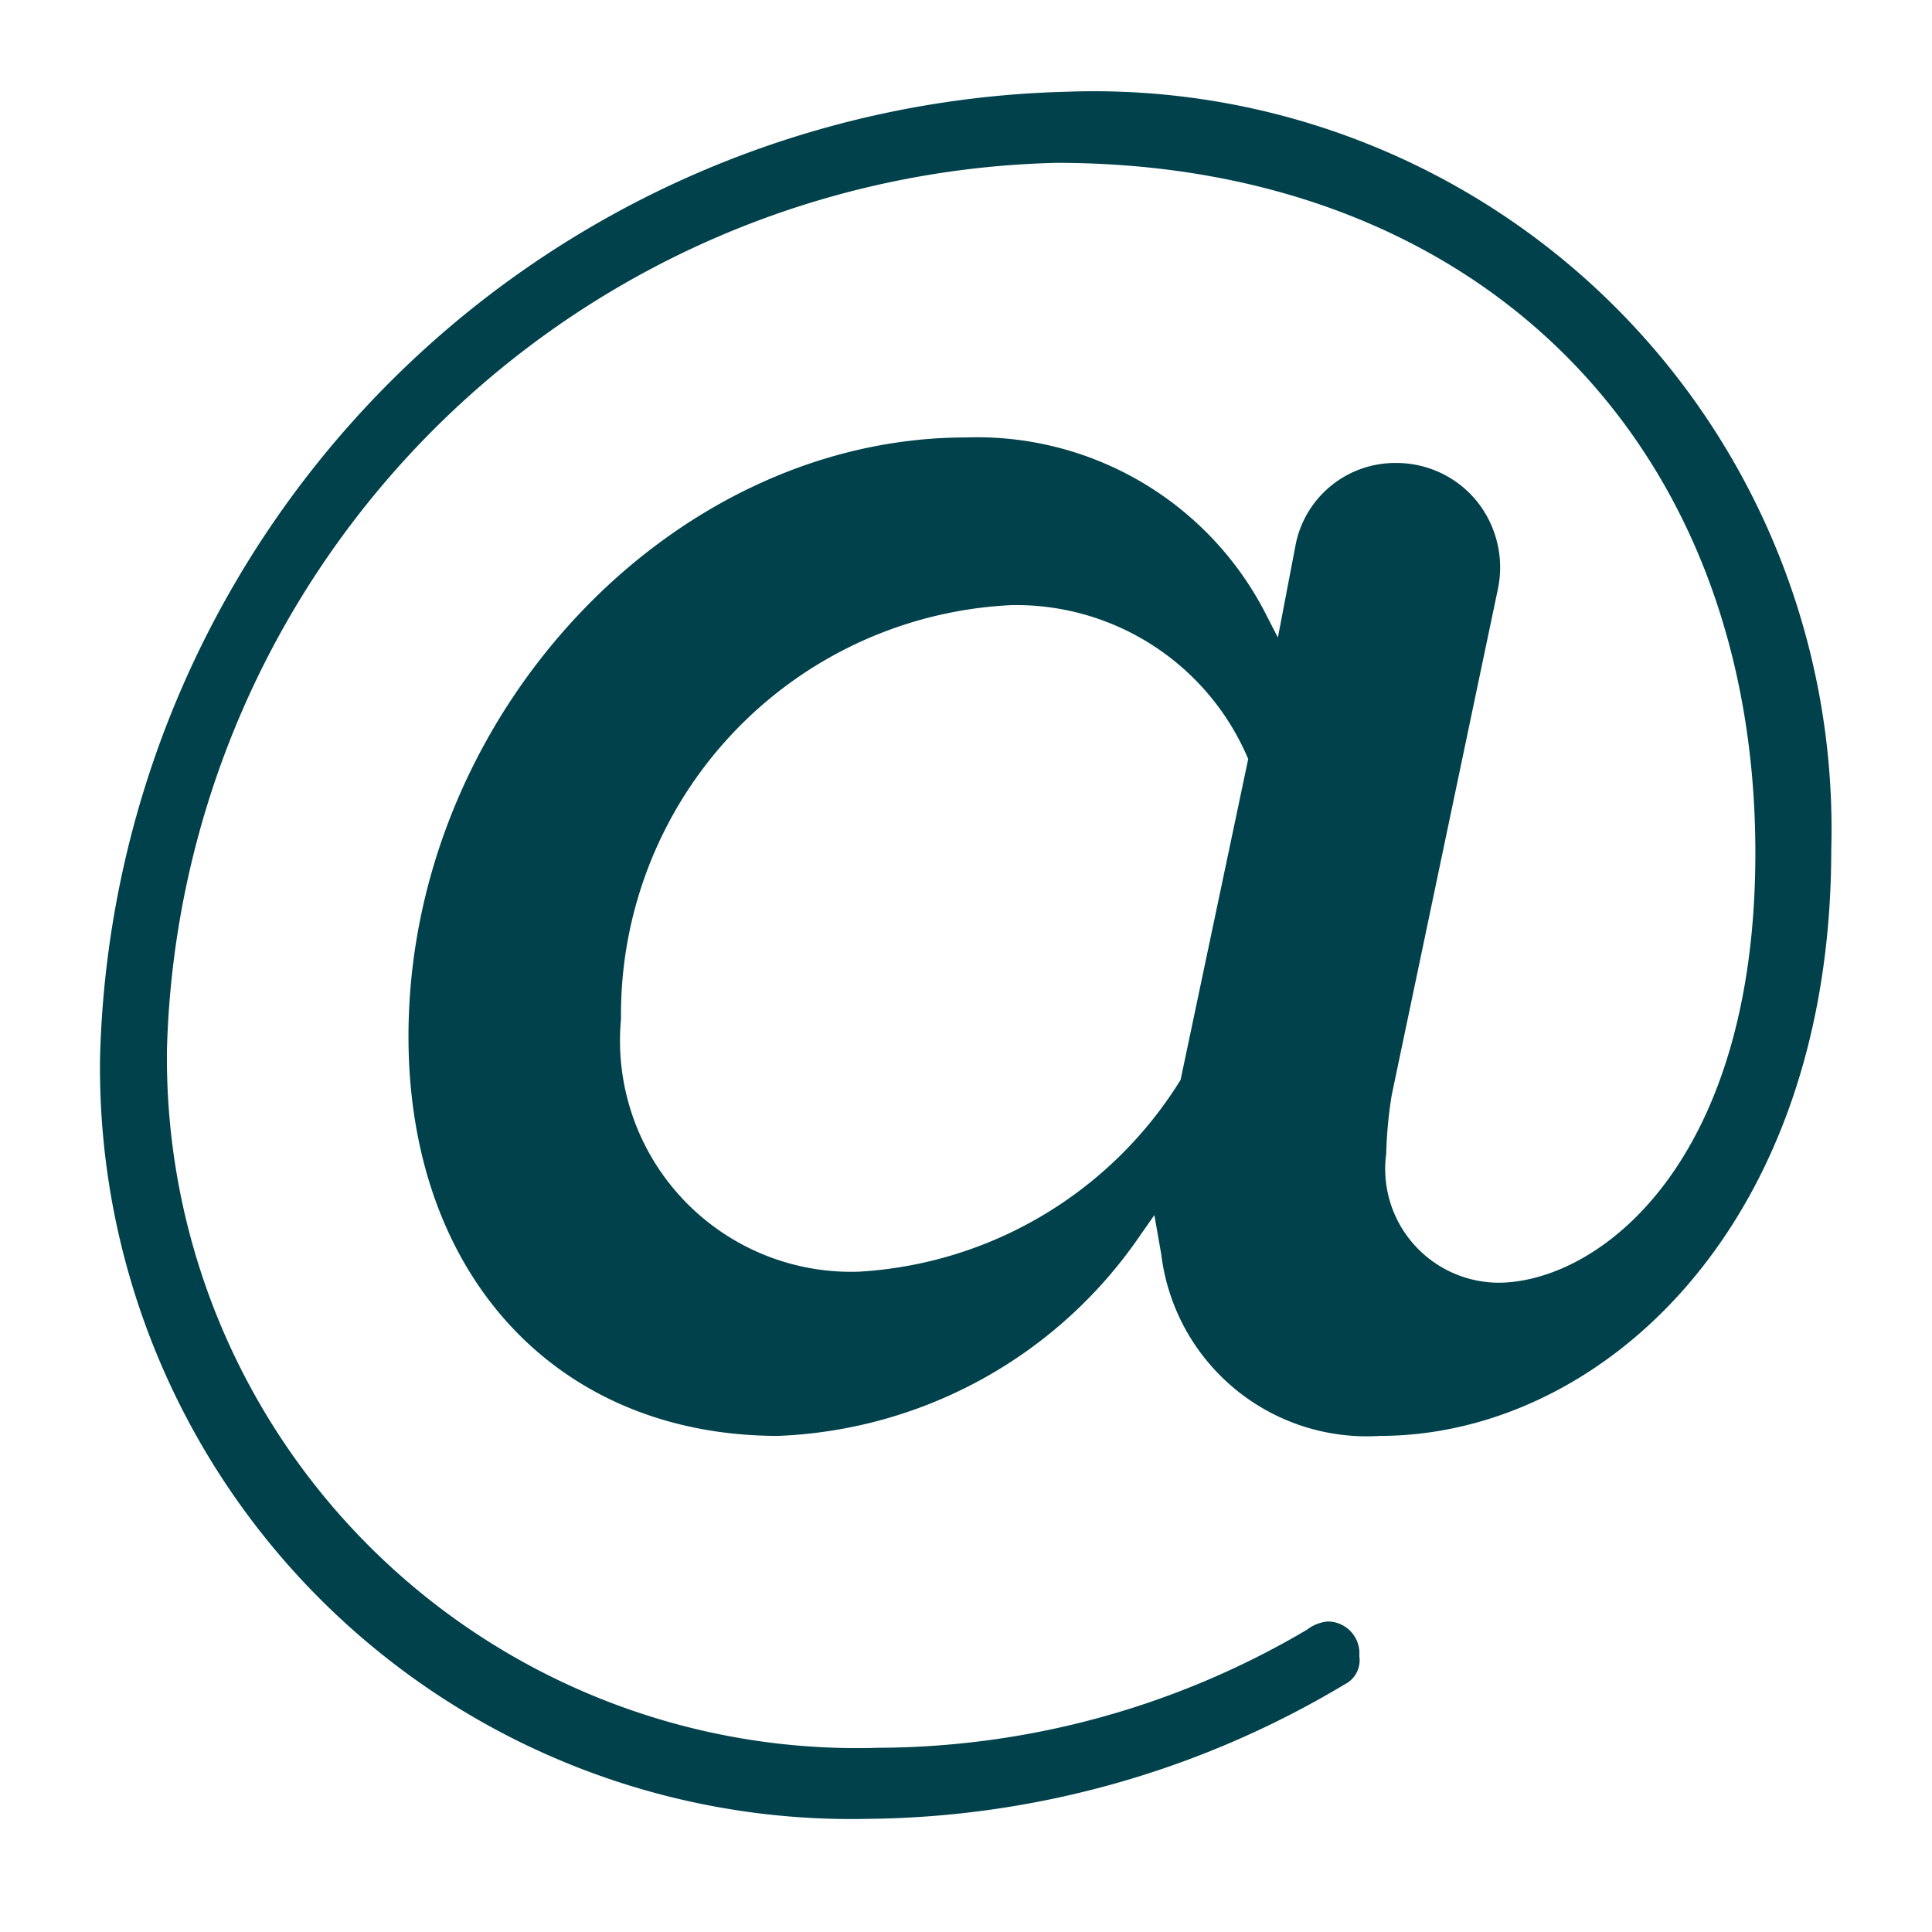 <?xml version="1.0" encoding="UTF-8"?> <svg xmlns="http://www.w3.org/2000/svg" id="Ebene_1" data-name="Ebene 1" viewBox="0 0 28 28"><defs><style>.cls-1{fill:#00414c;}</style></defs><path class="cls-1" d="M15.45,1.33a14.37,14.37,0,0,0-14,14A10.89,10.89,0,0,0,12.59,26.36a13.68,13.68,0,0,0,6.9-1.95A.39.39,0,0,0,19.7,24a.46.46,0,0,0-.46-.5.58.58,0,0,0-.3.12,12.28,12.28,0,0,1-6.21,1.71A10,10,0,0,1,2.42,15.2,13.21,13.21,0,0,1,15.31,2.36c6.06,0,10.13,4,10.13,10,0,4.53-2.29,6.23-3.73,6.23a1.65,1.65,0,0,1-1.62-1.87,6.25,6.25,0,0,1,.08-.85l1.54-7.34a1.53,1.53,0,0,0-.31-1.27,1.5,1.5,0,0,0-1.16-.55,1.47,1.47,0,0,0-1.46,1.17l-.26,1.36-.2-.39A4.7,4.7,0,0,0,14,6.34c-4.3,0-8.08,4.06-8.08,8.68,0,3.47,2.16,5.79,5.36,5.79a6.67,6.67,0,0,0,5.24-2.9l.21-.3.1.57A3,3,0,0,0,20,20.81c3.17,0,6.54-3,6.54-8.5A10.69,10.69,0,0,0,15.45,1.33Zm1.66,14.32a5.88,5.88,0,0,1-4.66,2.78A3.35,3.35,0,0,1,9,14.77a5.94,5.94,0,0,1,5.66-6A3.65,3.65,0,0,1,18.09,11l0,0Z"></path></svg> 